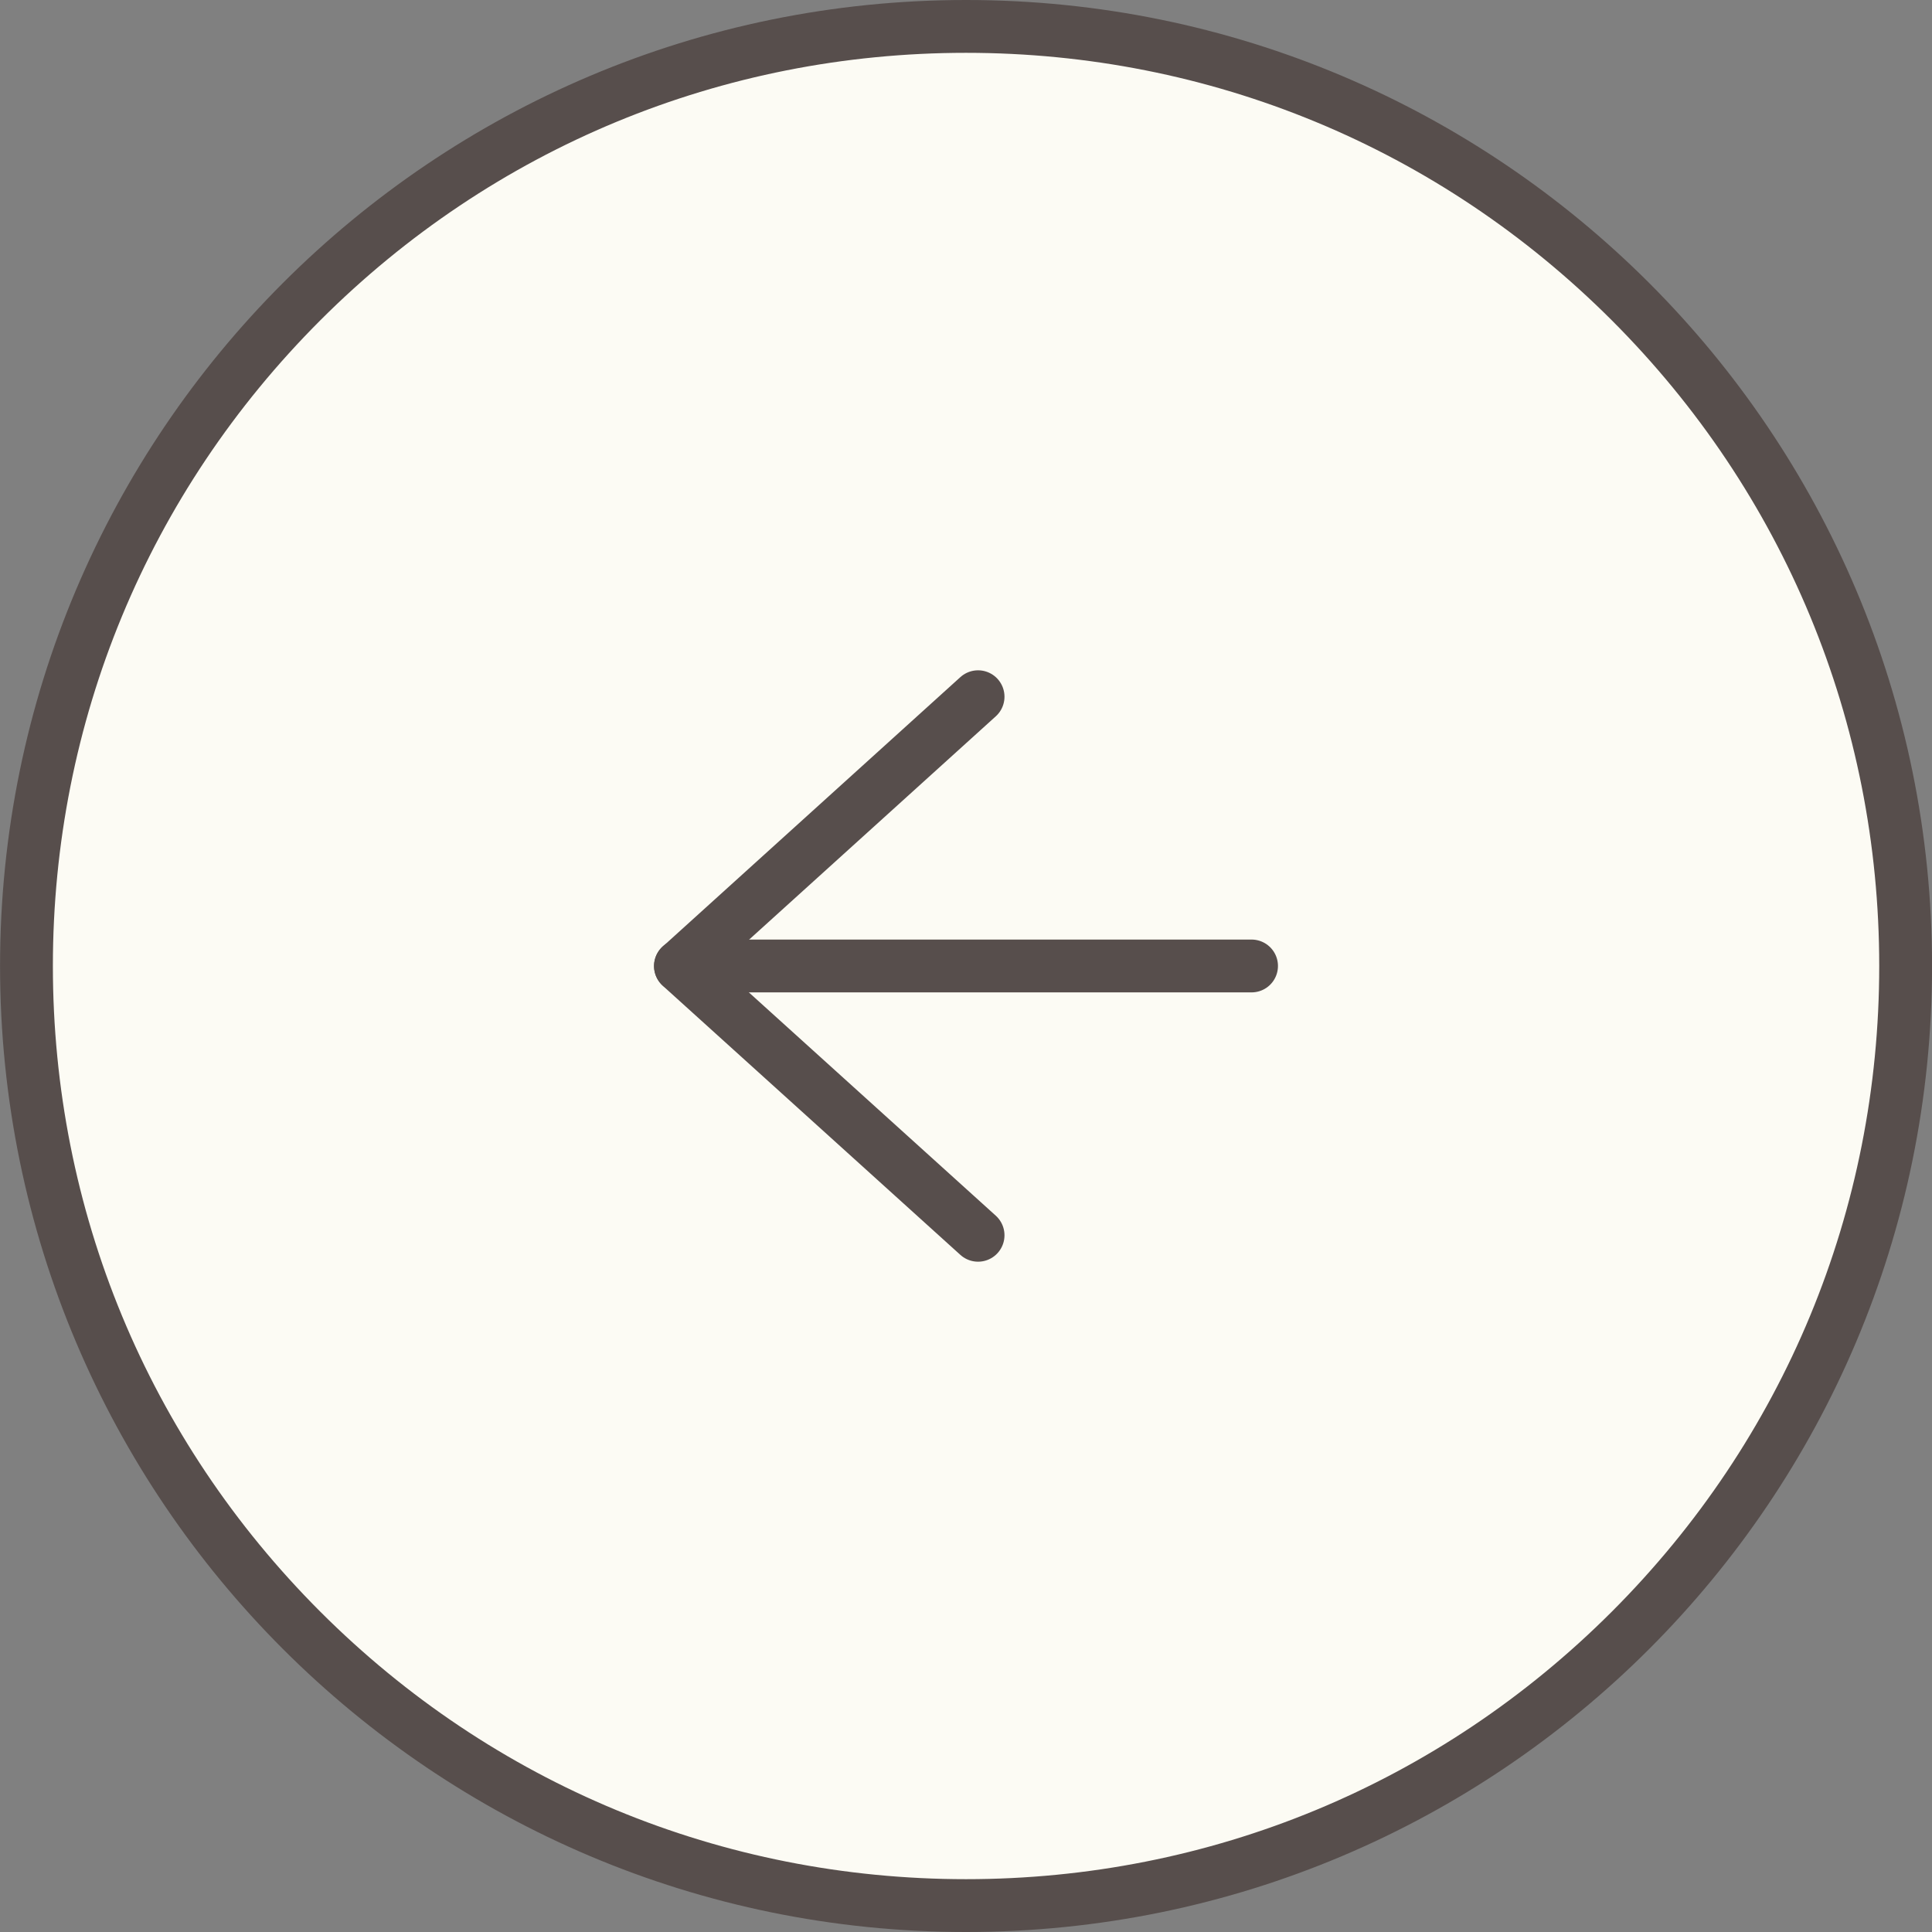 <svg xmlns="http://www.w3.org/2000/svg" width="36.573" height="36.573" viewBox="0 0 36.573 36.573">
  <rect x="0" y="0" width="36.573" height="36.573" fill="#808080" stroke="none"/>
  <g id="グループ_18861" data-name="グループ 18861" transform="translate(-495.118 -3780.714)">
    <g id="グループ_18860" data-name="グループ 18860" transform="translate(1494.81 7598) rotate(180)">
      <g id="パス_46254" data-name="パス 46254" transform="translate(963.118 3780.713)" fill="#fcfbf4">
        <path d="M 18.287 36.073 C 13.536 36.073 9.069 34.223 5.71 30.864 C 2.35 27.504 0.5 23.037 0.5 18.287 C 0.5 13.536 2.35 9.069 5.71 5.71 C 9.069 2.35 13.536 0.5 18.287 0.5 C 23.037 0.5 27.504 2.35 30.864 5.71 C 34.223 9.069 36.073 13.536 36.073 18.287 C 36.073 23.037 34.223 27.504 30.864 30.864 C 27.504 34.223 23.037 36.073 18.287 36.073 Z" stroke="none"/>
        <path d="M 18.287 1 C 13.669 1 9.328 2.798 6.063 6.063 C 2.798 9.328 1 13.669 1 18.287 C 1 22.904 2.798 27.245 6.063 30.51 C 9.328 33.775 13.669 35.573 18.287 35.573 C 22.904 35.573 27.245 33.775 30.51 30.51 C 33.775 27.245 35.573 22.904 35.573 18.287 C 35.573 13.669 33.775 9.328 30.51 6.063 C 27.245 2.798 22.904 1 18.287 1 M 18.287 0 C 28.386 0 36.573 8.187 36.573 18.287 C 36.573 28.386 28.386 36.573 18.287 36.573 C 8.187 36.573 0 28.386 0 18.287 C 0 8.187 8.187 0 18.287 0 Z" stroke="none" fill="#574e4c"/>
      </g>
      <g id="グループ_18858" data-name="グループ 18858" transform="translate(976 3793.902)">
        <line id="線_3" data-name="線 3" x2="10.811" transform="translate(0 5.098)" fill="none" stroke="#574e4c" stroke-linecap="round" stroke-linejoin="round" stroke-width="1"/>
        <path id="パス_46" data-name="パス 46" d="M7.731,10.695l5.634-5.1L7.731.5" transform="translate(-2.554 -0.5)" fill="none" stroke="#574e4c" stroke-linecap="round" stroke-linejoin="round" stroke-width="1"/>
      </g>
    </g>
  </g>
</svg>